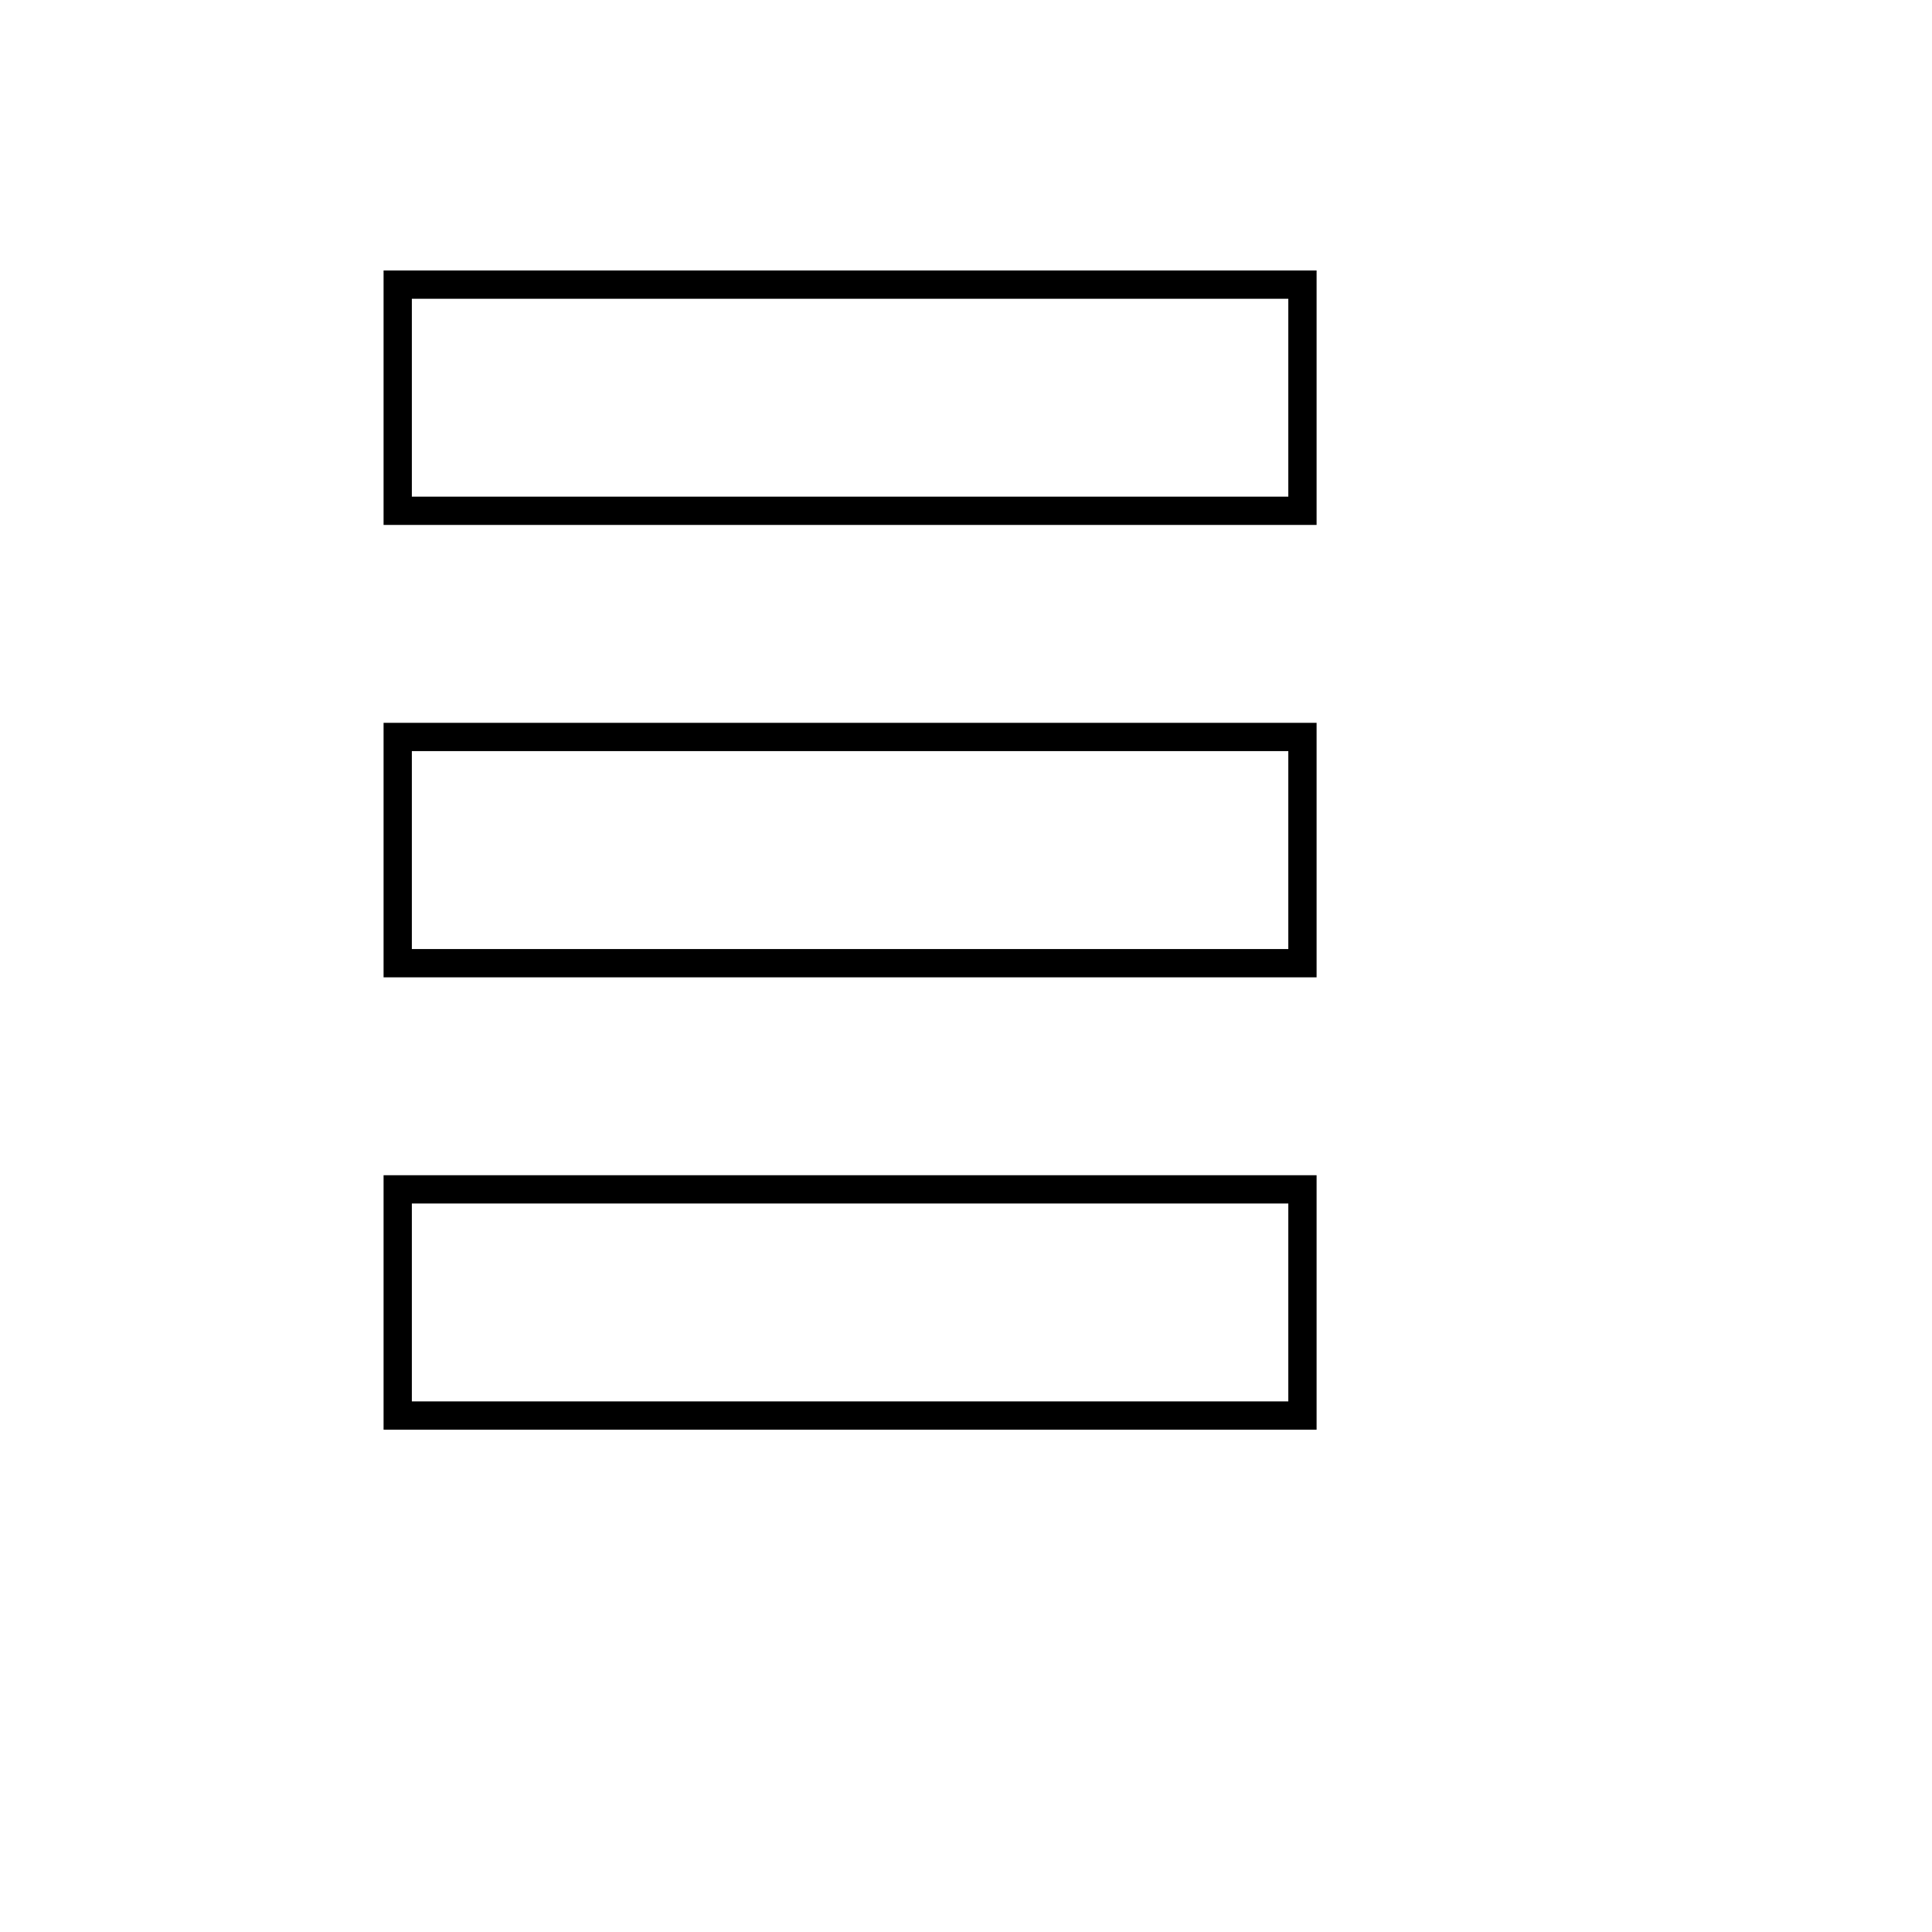 <svg xmlns="http://www.w3.org/2000/svg" version="1.1" xmlns:xlink="http://www.w3.org/1999/xlink" width="100%" height="100%" id="svgWorkerArea" viewBox="-25 -25 625 625" xmlns:idraw="https://idraw.muisca.co" style="background: white;"><defs id="defsdoc"><pattern id="patternBool" x="0" y="0" width="10" height="10" patternUnits="userSpaceOnUse" patternTransform="rotate(35)"><circle cx="5" cy="5" r="4" style="stroke: none;fill: #ff000070;"></circle></pattern></defs><g id="fileImp-104055352" class="cosito"><path id="pathImp-939914898" class="grouped" style="color:#000000;font-style:normal;font-variant:normal;font-weight:normal;font-stretch:normal;font-size:medium;line-height:normal;font-family:sans-serif;font-variant-ligatures:normal;font-variant-position:normal;font-variant-caps:normal;font-variant-numeric:normal;font-variant-alternates:normal;font-feature-settings:normal;text-indent:0;text-align:start;text-decoration:none;text-decoration-line:none;text-decoration-style:solid;text-decoration-color:#000000;letter-spacing:normal;word-spacing:normal;text-transform:none;writing-mode:lr-tb;direction:ltr;text-orientation:mixed;dominant-baseline:auto;baseline-shift:baseline;text-anchor:start;white-space:normal;shape-padding:0;clip-rule:nonzero;display:inline;overflow:visible;visibility:visible;opacity:1;isolation:auto;mix-blend-mode:normal;color-interpolation:sRGB;color-interpolation-filters:linearRGB;solid-color:#000000;solid-opacity:1;vector-effect:none;fill:#000000;fill-opacity:1;fill-rule:nonzero;stroke:none;stroke-width:1;stroke-linecap:butt;stroke-linejoin:miter;stroke-miterlimit:4;stroke-dasharray:none;stroke-dashoffset:0;stroke-opacity:1;color-rendering:auto;image-rendering:auto;shape-rendering:auto;text-rendering:auto;enable-background:accumulate" d="M99.085 62.5C99.085 62.5 99.085 67.073 99.085 67.073 99.085 67.073 99.085 144.817 99.085 144.817 99.085 144.817 400.915 144.817 400.915 144.817 400.915 144.817 400.915 62.5 400.915 62.5 400.915 62.5 99.085 62.5 99.085 62.5M108.232 71.646C108.232 71.646 391.768 71.646 391.768 71.646 391.768 71.646 391.768 135.671 391.768 135.671 391.768 135.671 108.232 135.671 108.232 135.671 108.232 135.671 108.232 71.646 108.232 71.646"></path><path id="pathImp-48184507" class="grouped" style="color:#000000;font-style:normal;font-variant:normal;font-weight:normal;font-stretch:normal;font-size:medium;line-height:normal;font-family:sans-serif;font-variant-ligatures:normal;font-variant-position:normal;font-variant-caps:normal;font-variant-numeric:normal;font-variant-alternates:normal;font-feature-settings:normal;text-indent:0;text-align:start;text-decoration:none;text-decoration-line:none;text-decoration-style:solid;text-decoration-color:#000000;letter-spacing:normal;word-spacing:normal;text-transform:none;writing-mode:lr-tb;direction:ltr;text-orientation:mixed;dominant-baseline:auto;baseline-shift:baseline;text-anchor:start;white-space:normal;shape-padding:0;clip-rule:nonzero;display:inline;overflow:visible;visibility:visible;opacity:1;isolation:auto;mix-blend-mode:normal;color-interpolation:sRGB;color-interpolation-filters:linearRGB;solid-color:#000000;solid-opacity:1;vector-effect:none;fill:#000000;fill-opacity:1;fill-rule:nonzero;stroke:none;stroke-width:1;stroke-linecap:butt;stroke-linejoin:miter;stroke-miterlimit:4;stroke-dasharray:none;stroke-dashoffset:0;stroke-opacity:1;color-rendering:auto;image-rendering:auto;shape-rendering:auto;text-rendering:auto;enable-background:accumulate" d="M99.085 208.841C99.085 208.841 99.085 213.415 99.085 213.415 99.085 213.415 99.085 291.159 99.085 291.159 99.085 291.159 400.915 291.159 400.915 291.159 400.915 291.159 400.915 208.841 400.915 208.841 400.915 208.841 99.085 208.841 99.085 208.841M108.232 217.988C108.232 217.988 391.768 217.988 391.768 217.988 391.768 217.988 391.768 282.012 391.768 282.012 391.768 282.012 108.232 282.012 108.232 282.012 108.232 282.012 108.232 217.988 108.232 217.988"></path><path id="pathImp-600926207" class="grouped" style="color:#000000;font-style:normal;font-variant:normal;font-weight:normal;font-stretch:normal;font-size:medium;line-height:normal;font-family:sans-serif;font-variant-ligatures:normal;font-variant-position:normal;font-variant-caps:normal;font-variant-numeric:normal;font-variant-alternates:normal;font-feature-settings:normal;text-indent:0;text-align:start;text-decoration:none;text-decoration-line:none;text-decoration-style:solid;text-decoration-color:#000000;letter-spacing:normal;word-spacing:normal;text-transform:none;writing-mode:lr-tb;direction:ltr;text-orientation:mixed;dominant-baseline:auto;baseline-shift:baseline;text-anchor:start;white-space:normal;shape-padding:0;clip-rule:nonzero;display:inline;overflow:visible;visibility:visible;opacity:1;isolation:auto;mix-blend-mode:normal;color-interpolation:sRGB;color-interpolation-filters:linearRGB;solid-color:#000000;solid-opacity:1;vector-effect:none;fill:#000000;fill-opacity:1;fill-rule:nonzero;stroke:none;stroke-width:1;stroke-linecap:butt;stroke-linejoin:miter;stroke-miterlimit:4;stroke-dasharray:none;stroke-dashoffset:0;stroke-opacity:1;color-rendering:auto;image-rendering:auto;shape-rendering:auto;text-rendering:auto;enable-background:accumulate" d="M99.085 355.183C99.085 355.183 99.085 359.756 99.085 359.756 99.085 359.756 99.085 437.5 99.085 437.5 99.085 437.5 400.915 437.5 400.915 437.5 400.915 437.5 400.915 355.183 400.915 355.183 400.915 355.183 99.085 355.183 99.085 355.183M108.232 364.329C108.232 364.329 391.768 364.329 391.768 364.329 391.768 364.329 391.768 428.354 391.768 428.354 391.768 428.354 108.232 428.354 108.232 428.354 108.232 428.354 108.232 364.329 108.232 364.329"></path></g></svg>